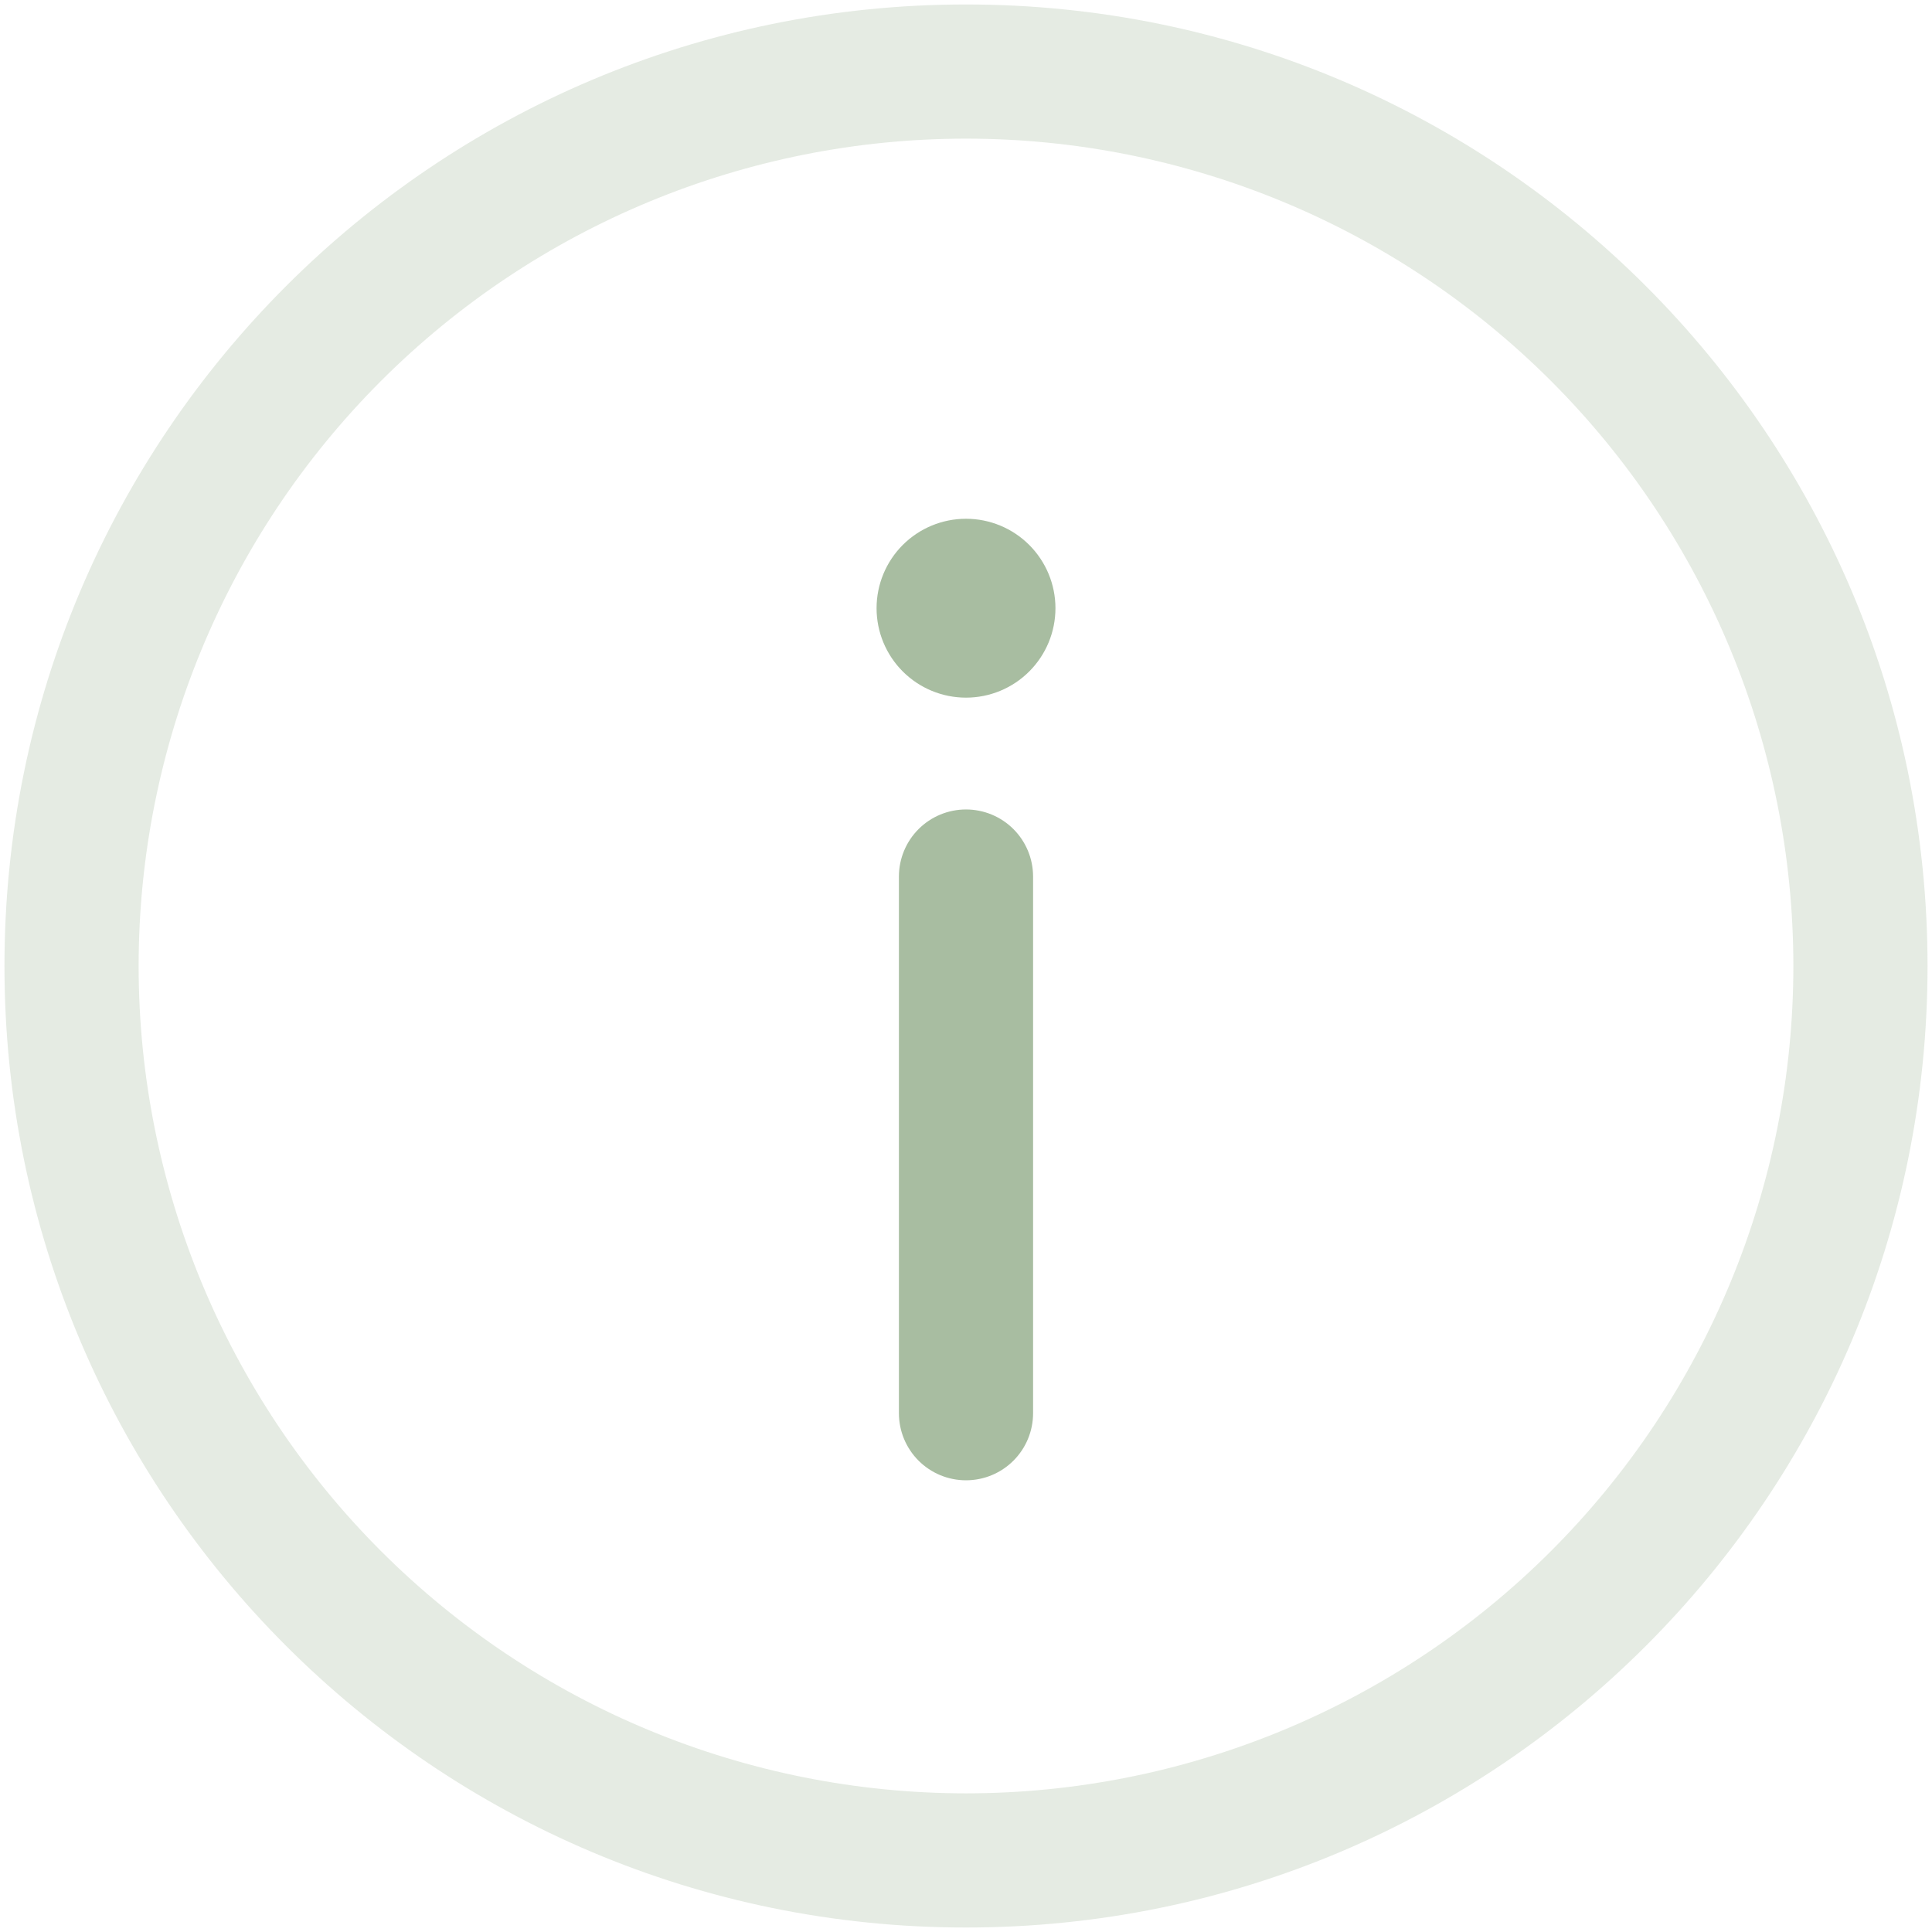 <svg width="90" height="90" viewBox="0 0 90 90" fill="none" xmlns="http://www.w3.org/2000/svg">
<path d="M48.125 40.833C48.125 40.004 47.796 39.209 47.21 38.623C46.624 38.037 45.829 37.708 45 37.708C44.171 37.708 43.376 38.037 42.79 38.623C42.204 39.209 41.875 40.004 41.875 40.833V65.833C41.875 66.662 42.204 67.457 42.79 68.043C43.376 68.629 44.171 68.958 45 68.958C45.829 68.958 46.624 68.629 47.21 68.043C47.796 67.457 48.125 66.662 48.125 65.833V40.833Z" fill="#A8BDA1"/>
<path opacity="0.3" fill-rule="evenodd" clip-rule="evenodd" d="M45 0.208C20.263 0.208 0.208 20.262 0.208 45C0.208 69.737 20.263 89.791 45 89.791C69.738 89.791 89.792 69.737 89.792 45C89.792 20.262 69.738 0.208 45 0.208ZM6.458 45C6.458 34.778 10.519 24.975 17.747 17.747C24.975 10.519 34.778 6.458 45 6.458C55.222 6.458 65.025 10.519 72.253 17.747C79.481 24.975 83.542 34.778 83.542 45C83.542 55.222 79.481 65.025 72.253 72.253C65.025 79.481 55.222 83.541 45 83.541C34.778 83.541 24.975 79.481 17.747 72.253C10.519 65.025 6.458 55.222 6.458 45Z" fill="#A8BDA1"/>
<path d="M49.167 28.333C49.167 29.438 48.728 30.498 47.946 31.279C47.165 32.06 46.105 32.499 45 32.499C43.895 32.499 42.835 32.06 42.054 31.279C41.273 30.498 40.834 29.438 40.834 28.333C40.834 27.228 41.273 26.168 42.054 25.386C42.835 24.605 43.895 24.166 45 24.166C46.105 24.166 47.165 24.605 47.946 25.386C48.728 26.168 49.167 27.228 49.167 28.333Z" fill="#A8BDA1"/>
</svg>
